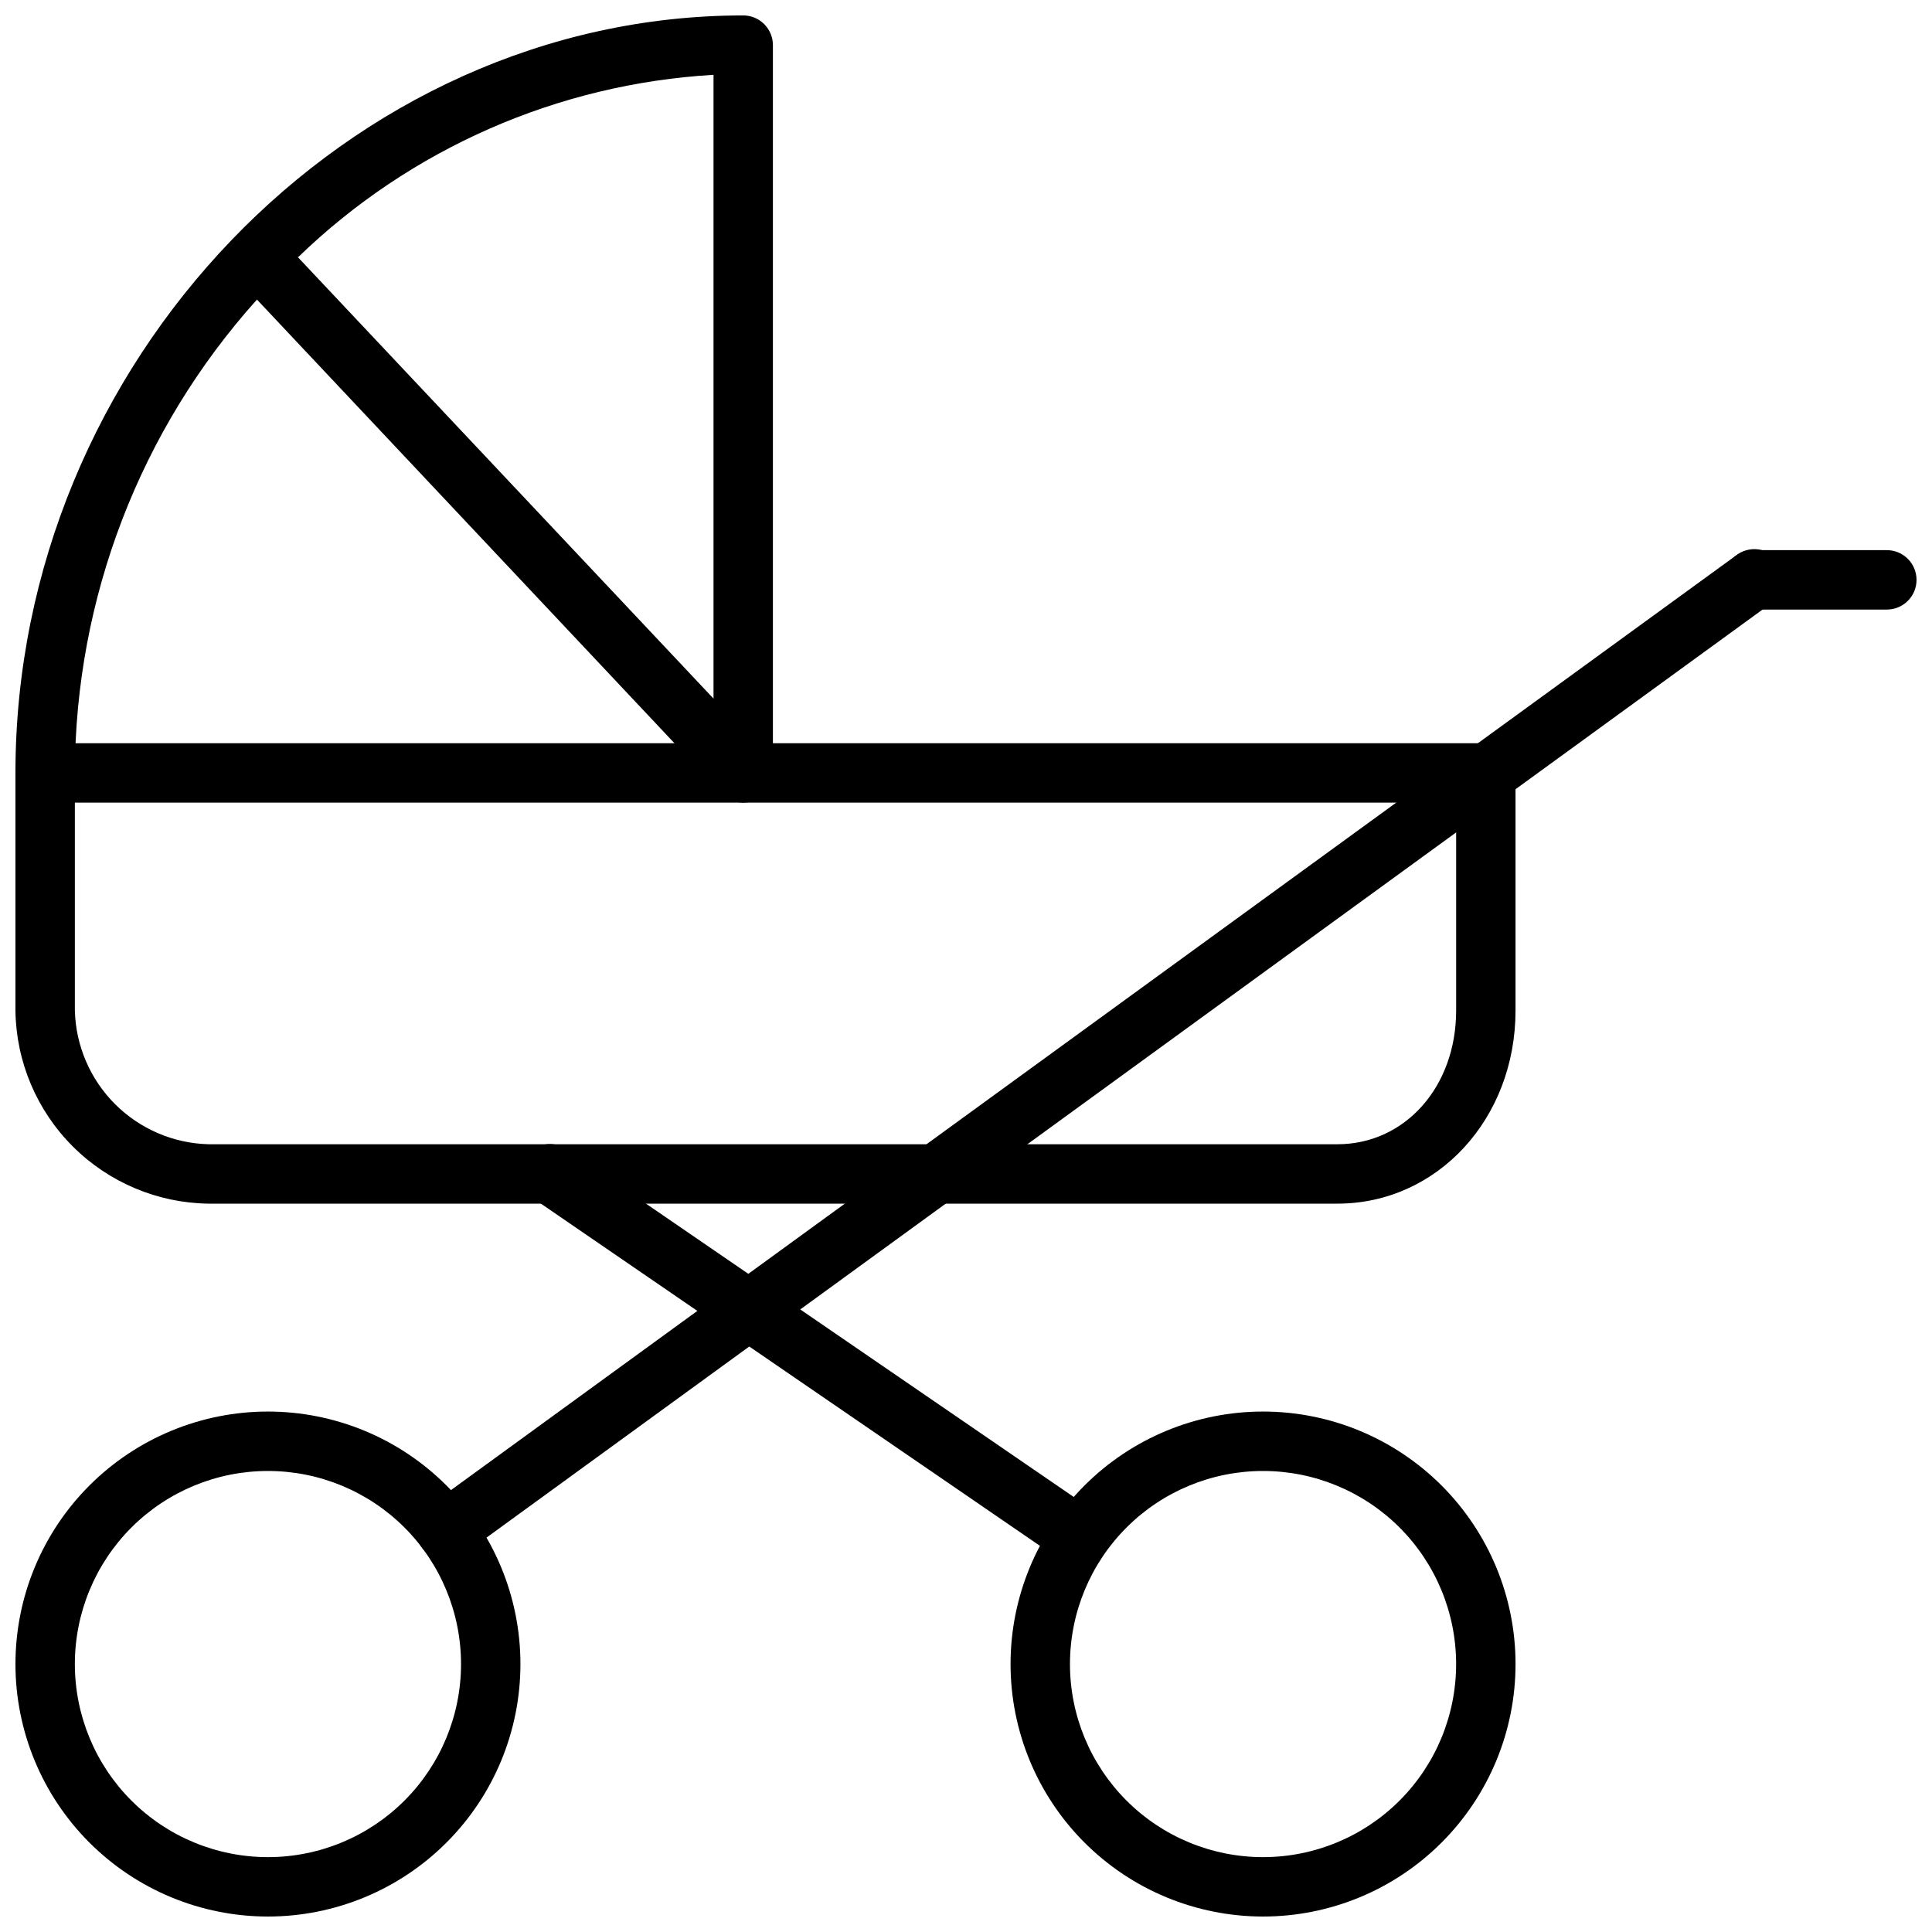 <?xml version="1.0" encoding="UTF-8"?>
<!-- Uploaded to: SVG Repo, www.svgrepo.com, Generator: SVG Repo Mixer Tools -->
<svg width="800px" height="800px" version="1.1" viewBox="144 144 512 512" xmlns="http://www.w3.org/2000/svg">
 <defs>
  <clipPath id="e">
   <path d="m148.09 148.09h200.91v208.91h-200.91z"/>
  </clipPath>
  <clipPath id="d">
   <path d="m148.09 340h397.91v123h-397.91z"/>
  </clipPath>
  <clipPath id="c">
   <path d="m148.09 518h133.91v133.9h-133.91z"/>
  </clipPath>
  <clipPath id="b">
   <path d="m411 518h135v133.9h-135z"/>
  </clipPath>
  <clipPath id="a">
   <path d="m600 289h51.902v17h-51.902z"/>
  </clipPath>
 </defs>
 <g clip-path="url(#e)">
  <path d="m340.96 356.7c-2.176 0.004-4.254-0.895-5.746-2.481l-123.12-130.83c-30.957 34.461-48.133 79.117-48.258 125.44 0 4.348-3.523 7.871-7.871 7.871s-7.871-3.523-7.871-7.871c0-108.79 88.324-200.74 192.86-200.74 2.09 0 4.09 0.828 5.566 2.305 1.477 1.477 2.309 3.481 2.309 5.566v192.87c0 2.086-0.832 4.09-2.309 5.566-1.477 1.473-3.477 2.305-5.566 2.305zm-118.08-144.61 110.21 117.05v-165.31c-41.262 2.414-80.289 19.535-110.01 48.258z"/>
 </g>
 <g clip-path="url(#d)">
  <path d="m498.4 462.98h-299.14c-13.516-0.176-26.43-5.621-35.988-15.18-9.559-9.559-15.008-22.473-15.18-35.992v-62.973c0-4.348 3.523-7.875 7.871-7.875h381.79c2.09 0 4.09 0.832 5.566 2.309 1.477 1.477 2.309 3.477 2.309 5.566v62.973c0 28.695-20.746 51.172-47.234 51.172zm-334.56-106.27v55.102c0.242 9.32 4.051 18.195 10.641 24.785 6.594 6.594 15.465 10.402 24.785 10.641h299.14c17.949 0 31.488-15.23 31.488-35.426v-55.102z"/>
 </g>
 <g clip-path="url(#c)">
  <path d="m215.01 651.9c-17.75 0-34.766-7.047-47.316-19.598-12.547-12.547-19.598-29.566-19.598-47.312 0-17.746 7.051-34.766 19.598-47.316 12.551-12.547 29.566-19.598 47.316-19.598 17.746 0 34.766 7.051 47.312 19.598 12.547 12.551 19.598 29.57 19.598 47.316 0 17.746-7.051 34.766-19.598 47.312-12.547 12.551-29.566 19.598-47.312 19.598zm0-118.08v0.004c-13.574 0-26.586 5.391-36.184 14.984-9.594 9.598-14.988 22.613-14.988 36.184 0 13.57 5.394 26.586 14.988 36.18 9.598 9.598 22.609 14.988 36.184 14.988 13.57 0 26.582-5.391 36.18-14.988 9.594-9.594 14.988-22.609 14.988-36.18 0-13.57-5.394-26.586-14.988-36.184-9.598-9.594-22.609-14.984-36.18-14.984z"/>
 </g>
 <g clip-path="url(#b)">
  <path d="m478.72 651.9c-17.746 0-34.766-7.047-47.312-19.598-12.551-12.547-19.602-29.566-19.602-47.312 0-17.746 7.051-34.766 19.602-47.316 12.547-12.547 29.566-19.598 47.312-19.598s34.766 7.051 47.312 19.598c12.551 12.551 19.602 29.57 19.602 47.316 0 17.746-7.051 34.766-19.602 47.312-12.547 12.551-29.566 19.598-47.312 19.598zm0-118.08v0.004c-13.57 0-26.586 5.391-36.18 14.984-9.598 9.598-14.988 22.613-14.988 36.184 0 13.57 5.391 26.586 14.988 36.18 9.594 9.598 22.609 14.988 36.18 14.988s26.586-5.391 36.18-14.988c9.598-9.594 14.988-22.609 14.988-36.18 0-13.57-5.391-26.586-14.988-36.184-9.594-9.594-22.609-14.984-36.18-14.984z"/>
 </g>
 <g clip-path="url(#a)">
  <path d="m644.03 305.54h-35.426c-4.348 0-7.871-3.523-7.871-7.871 0-4.348 3.523-7.875 7.871-7.875h35.426c4.348 0 7.871 3.527 7.871 7.875 0 4.348-3.523 7.871-7.871 7.871z"/>
 </g>
 <path d="m262.24 557.44c-3.418 0.016-6.453-2.18-7.512-5.43-1.059-3.25 0.098-6.812 2.867-8.816l346.37-251.91c1.68-1.359 3.84-1.973 5.984-1.691 2.141 0.277 4.074 1.426 5.344 3.172 1.27 1.746 1.77 3.941 1.375 6.062-0.391 2.125-1.641 3.996-3.453 5.172l-346.37 251.91v-0.004c-1.336 0.984-2.945 1.523-4.606 1.535z"/>
 <path d="m427.55 557.44c-1.586 0-3.137-0.48-4.449-1.375l-137.76-94.465h0.004c-1.754-1.168-2.961-2.988-3.363-5.055-0.398-2.066 0.047-4.207 1.234-5.941 1.191-1.738 3.023-2.926 5.098-3.301 2.07-0.375 4.203 0.098 5.926 1.309l137.76 94.465c2.844 1.949 4.09 5.523 3.07 8.82-1.02 3.297-4.07 5.543-7.519 5.543z"/>
</svg>
